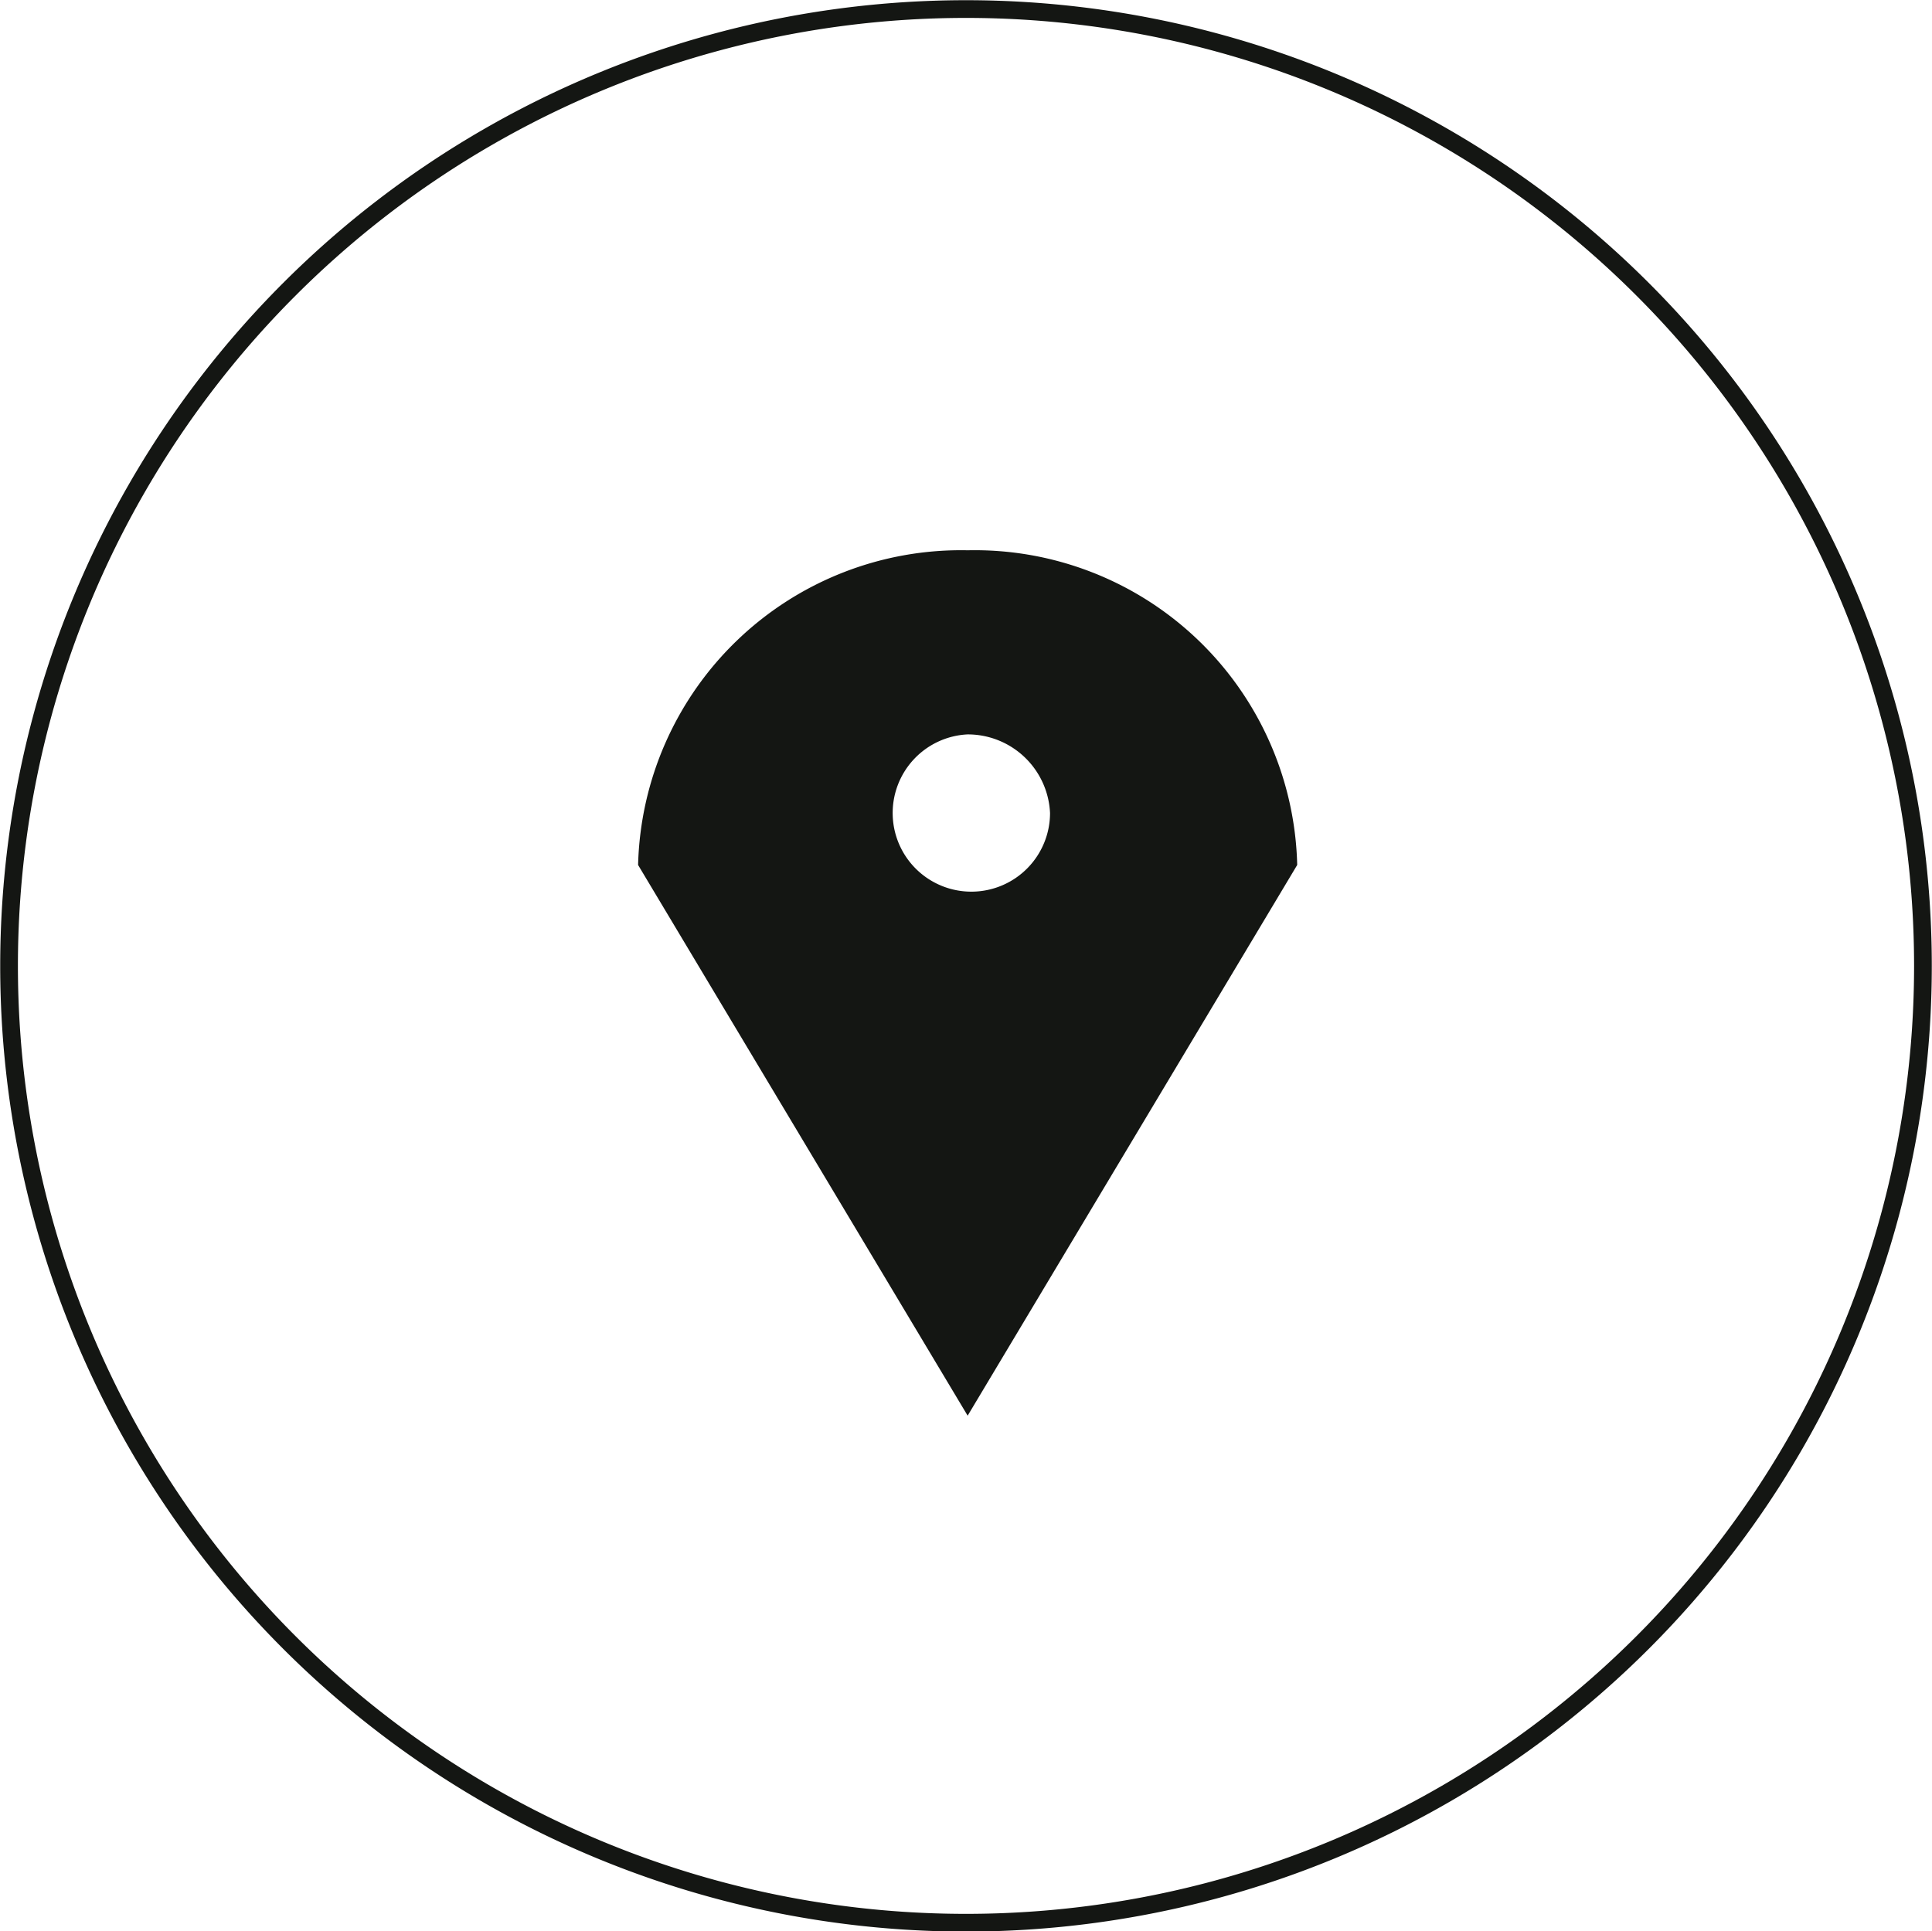 <svg xmlns="http://www.w3.org/2000/svg" viewBox="0 0 46.9 46.89"><defs><style>.cls-1{fill:#141613;}.cls-2{fill:none;stroke:#141613;stroke-miterlimit:10;stroke-width:0.43px;}</style></defs><title>location_1</title><g id="Layer_2" data-name="Layer 2"><g id="Layer_1-2" data-name="Layer 1"><g id="Group_62" data-name="Group 62"><path id="Exclusion_1" data-name="Exclusion 1" class="cls-1" d="M23.49,34.37h0L15.49,21a7.84,7.84,0,0,1,8-7.64,7.83,7.83,0,0,1,8,7.64Zm0-16.54a1.91,1.91,0,1,0,2,1.91A2,2,0,0,0,23.49,17.83Z"/><g id="Group_57" data-name="Group 57"><path id="Path_20" data-name="Path 20" class="cls-2" d="M23.45,46.68h0A23.23,23.23,0,0,1,.22,23.45h0A23.23,23.23,0,0,1,23.45.22h0A23.23,23.23,0,0,1,46.68,23.45h0A23.23,23.23,0,0,1,23.45,46.68Z"/></g></g></g></g></svg>
